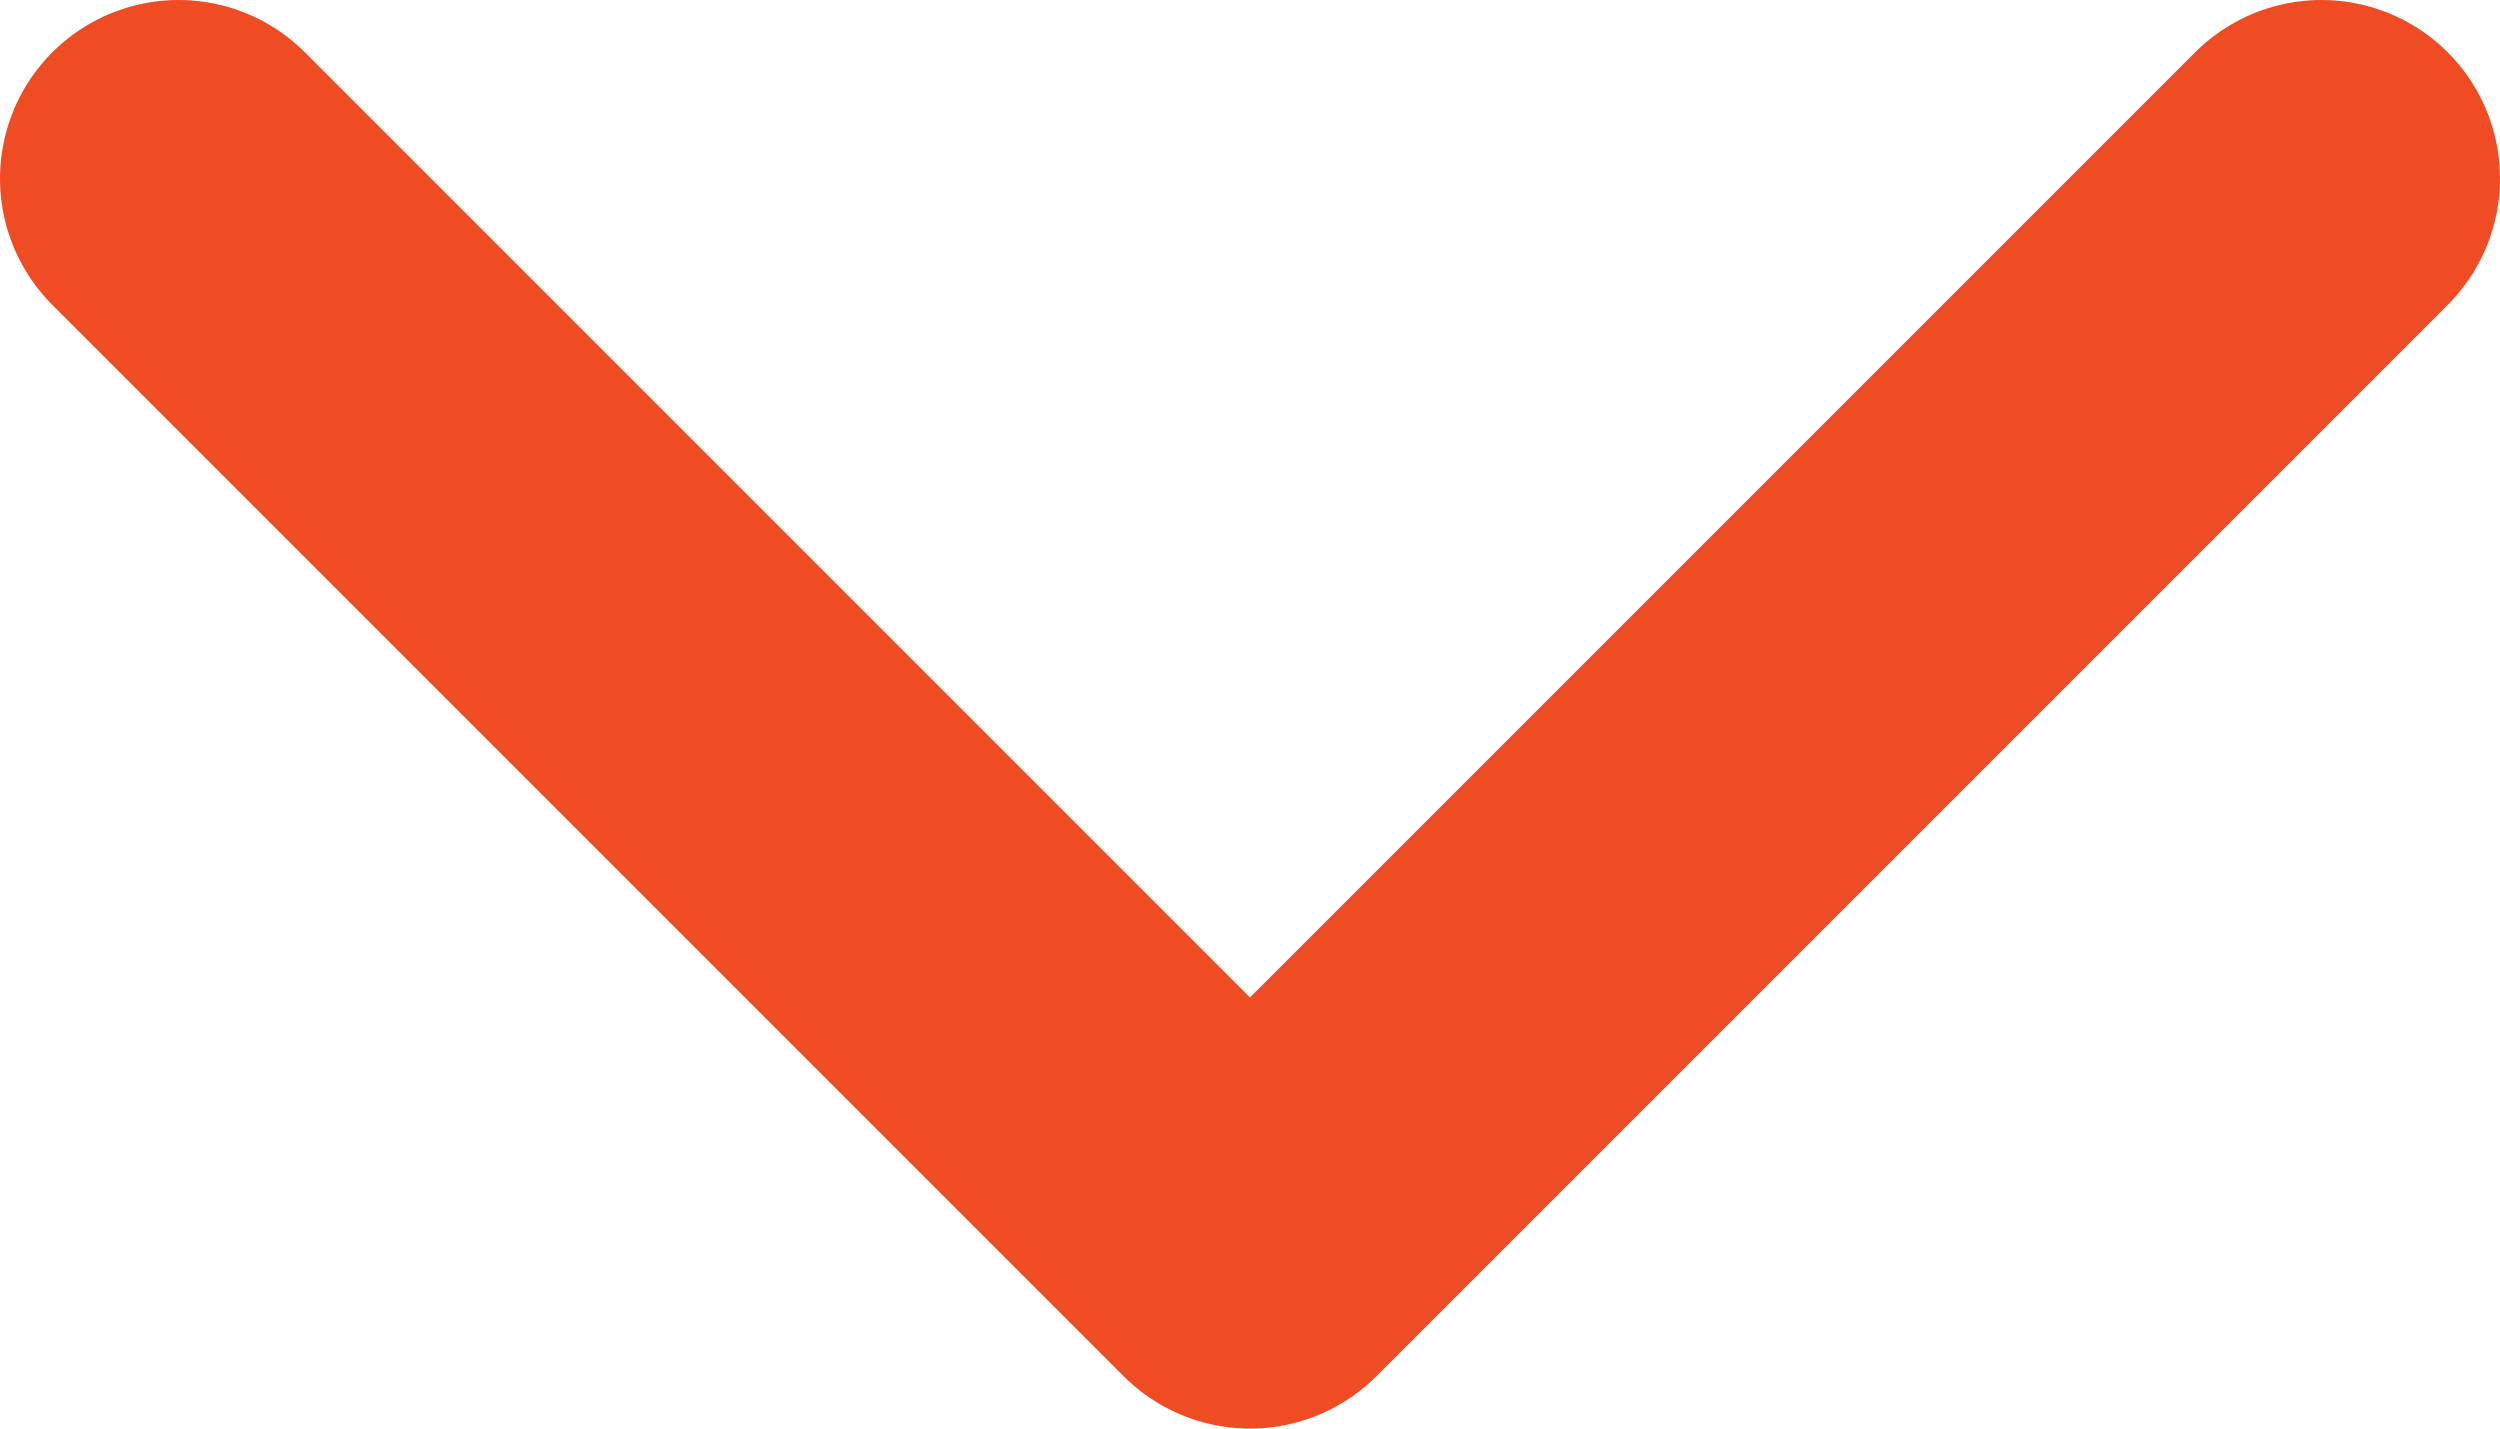 <svg width="14" height="8" viewBox="0 0 14 8" fill="none" xmlns="http://www.w3.org/2000/svg">
<path id="Vector 2.28" d="M1 1L7 7L13 1" stroke="#F04C23" stroke-width="2" stroke-linecap="round" stroke-linejoin="round"/>
</svg>
